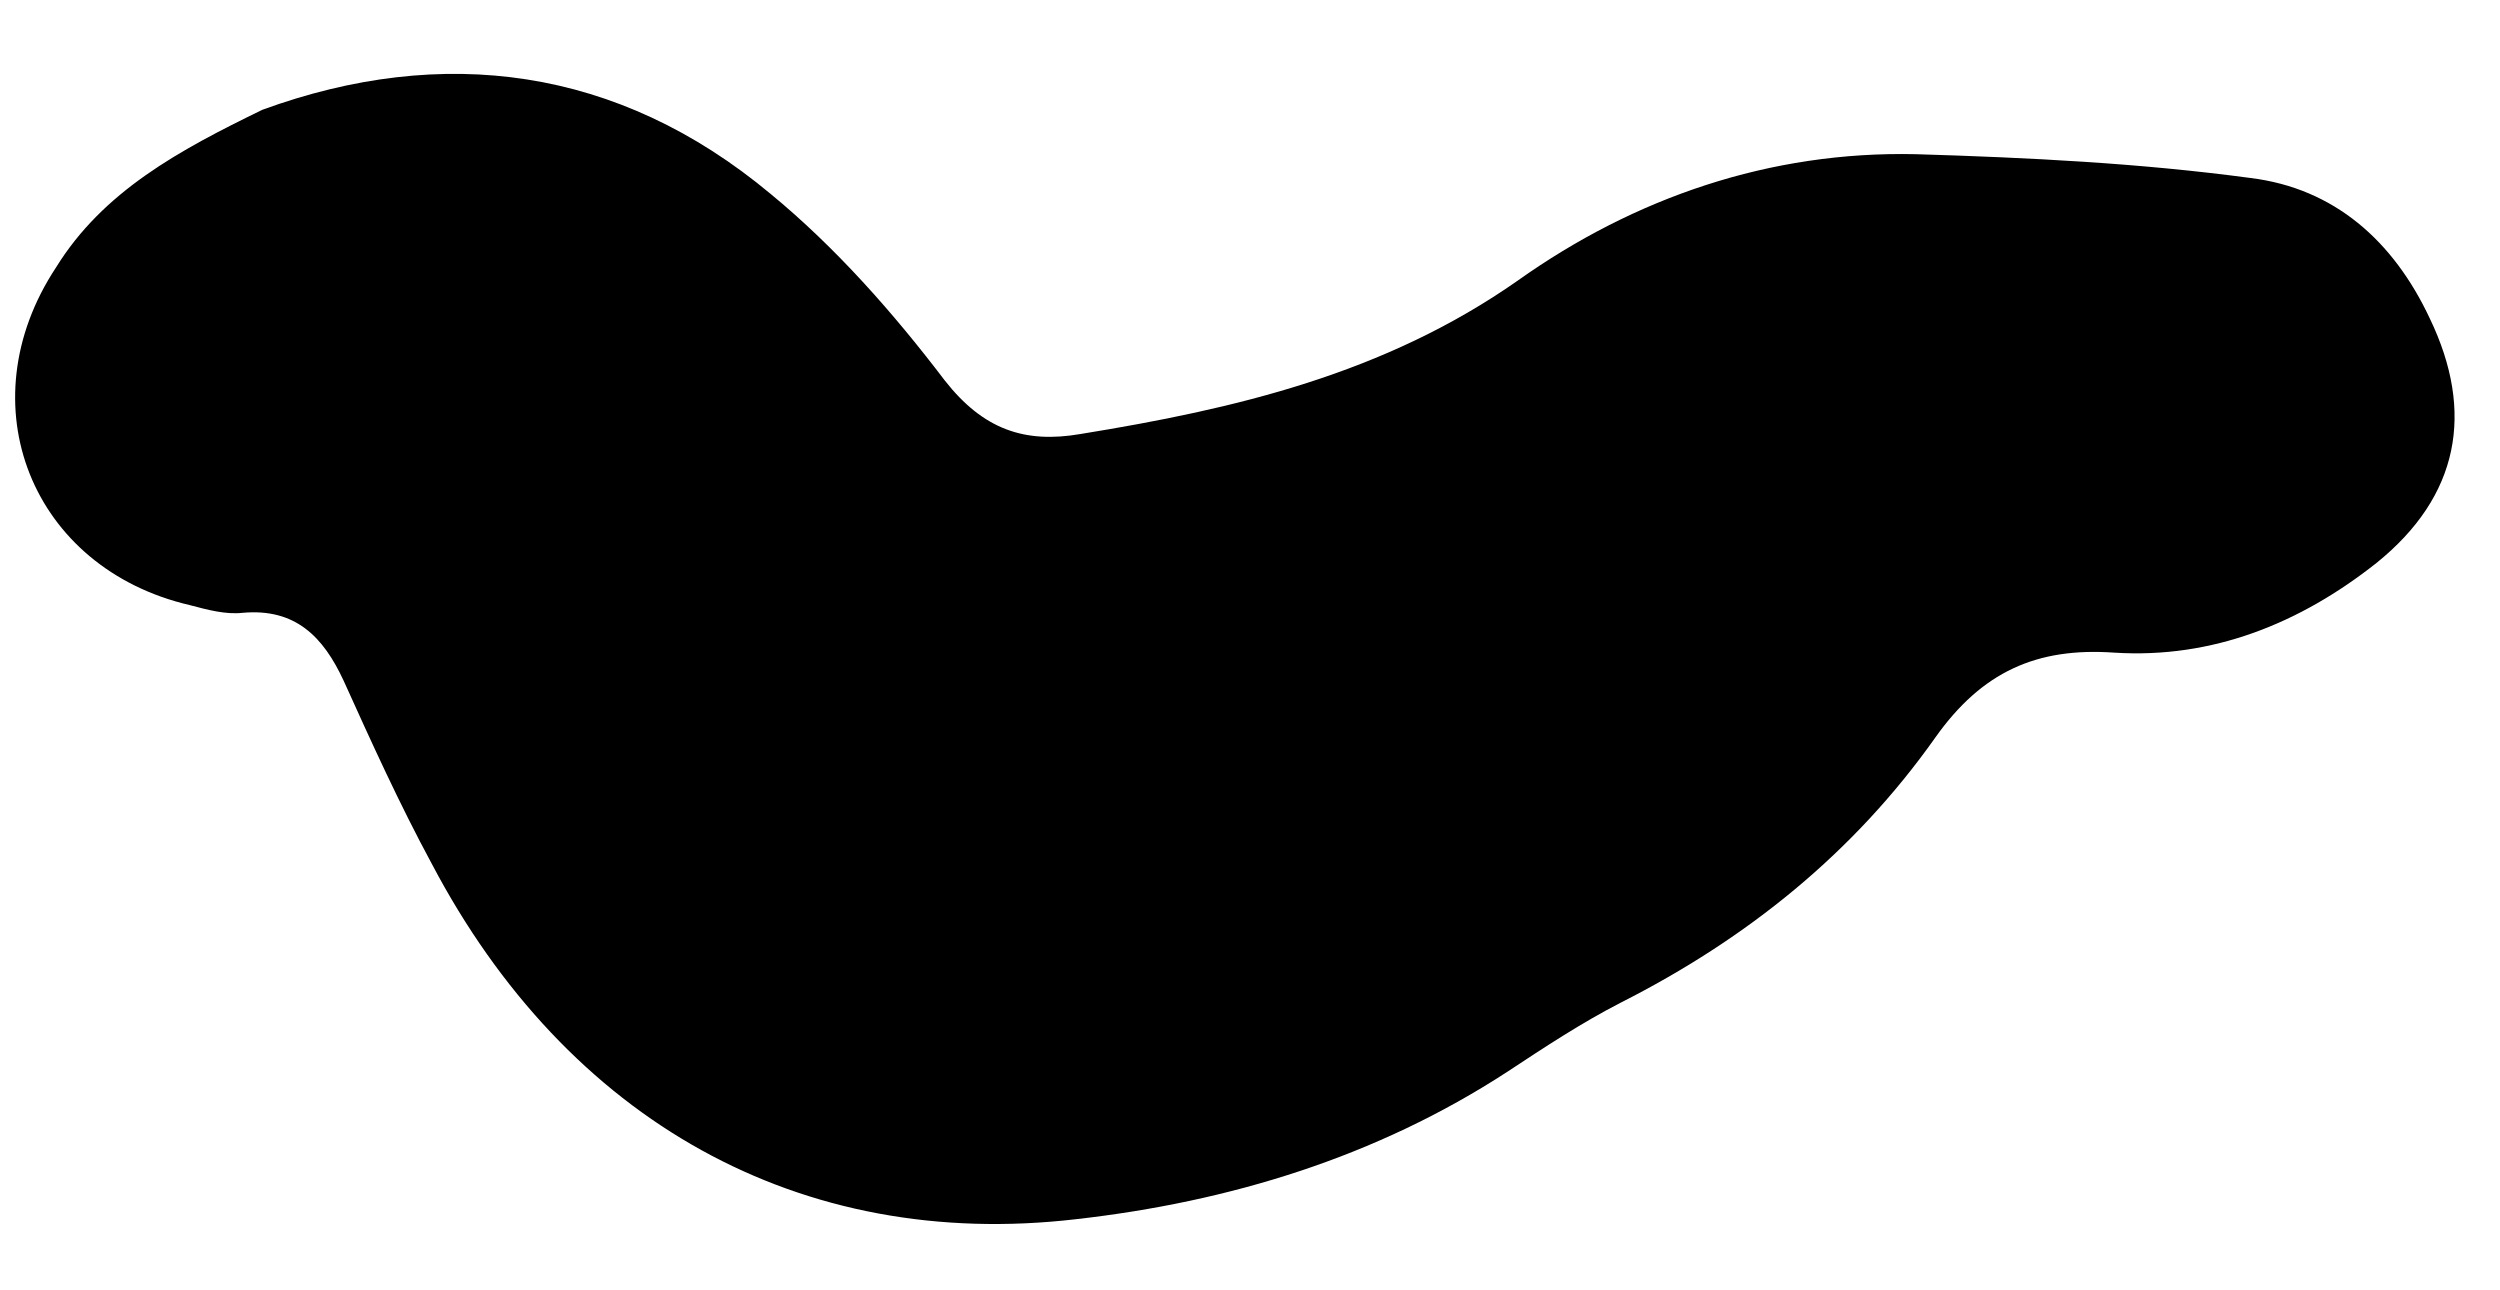 <svg width="93" height="48" viewBox="0 0 31 16" fill="none" xmlns="http://www.w3.org/2000/svg">
<path d="M3.254 1.361C5.489 0.546 7.663 0.826 9.555 2.404C10.361 3.067 11.076 3.877 11.716 4.719C12.192 5.325 12.704 5.501 13.397 5.382C15.32 5.07 17.17 4.636 18.822 3.478C20.268 2.451 21.947 1.871 23.757 1.912C25.153 1.954 26.537 2.023 27.906 2.207C28.944 2.335 29.678 2.985 30.13 3.95C30.688 5.111 30.495 6.153 29.468 6.981C28.518 7.732 27.434 8.169 26.221 8.093C25.252 8.024 24.574 8.333 23.999 9.144C22.987 10.576 21.665 11.638 20.099 12.432C19.614 12.681 19.153 12.985 18.691 13.29C17.063 14.35 15.242 14.903 13.343 15.118C9.926 15.517 7.034 13.904 5.353 10.709C4.95 9.963 4.61 9.212 4.262 8.443C4.009 7.895 3.662 7.54 3.008 7.599C2.799 7.622 2.578 7.563 2.356 7.504C0.392 7.048 -0.425 5.015 0.693 3.319C1.277 2.373 2.22 1.864 3.254 1.361Z" fill="black"/>
</svg>

